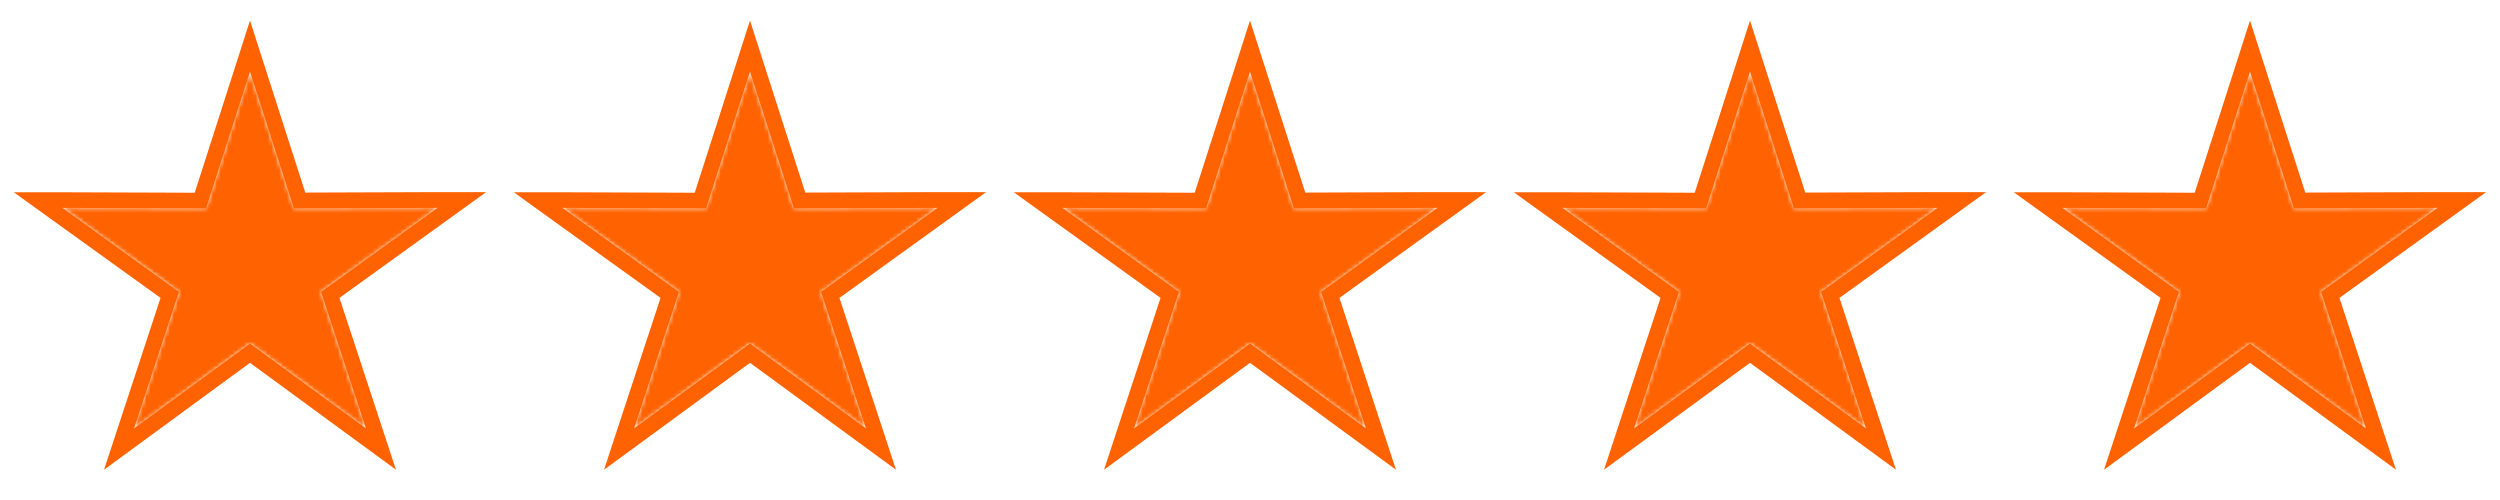<svg xmlns="http://www.w3.org/2000/svg" xmlns:xlink="http://www.w3.org/1999/xlink" viewBox="0 0 640 128"><defs><style>.cls-1{fill:#fff;}.cls-2{mask:url(#mask);}.cls-3{fill:#ff6200;}</style><mask id="mask" x="0" y="0" width="640" height="128" maskUnits="userSpaceOnUse"><polygon class="cls-1" points="64 18.35 75.24 53.35 112 53.22 82.18 74.73 93.67 109.65 64 87.94 34.33 109.65 45.82 74.73 16 53.22 52.76 53.35 64 18.35"/><polygon class="cls-1" points="192 18.35 203.24 53.35 240 53.22 210.18 74.73 221.67 109.65 192 87.94 162.33 109.65 173.82 74.73 144 53.22 180.76 53.35 192 18.35"/><polygon class="cls-1" points="320 18.35 331.24 53.35 368 53.22 338.18 74.73 349.67 109.65 320 87.94 290.33 109.65 301.82 74.73 272 53.22 308.76 53.35 320 18.35"/><polygon class="cls-1" points="448 18.35 459.24 53.35 496 53.22 466.18 74.73 477.67 109.65 448 87.94 418.33 109.65 429.82 74.73 400 53.22 436.76 53.35 448 18.35"/><polygon class="cls-1" points="576 18.35 587.24 53.35 624 53.22 594.18 74.73 605.67 109.65 576 87.94 546.33 109.65 557.82 74.73 528 53.22 564.76 53.35 576 18.35"/></mask></defs><g id="FILL"><g class="cls-2"><rect class="cls-3" width="640" height="128"/></g></g><g id="Star_Stroke" data-name="Star Stroke"><path class="cls-3" d="M64,18.35l11.24,35L112,53.22,82.18,74.73l11.49,34.92L64,87.94,34.33,109.65,45.82,74.73,16,53.22l36.76.13L64,18.35M64,5.26,60.19,17.13,49.85,49.34,16,49.22l-12.46,0,10.11,7.29L41.1,76.26,30.53,108.4l-3.89,11.84,10.06-7.36,27.3-20,27.3,20,10.06,7.36L97.47,108.4,86.9,76.26l27.44-19.79,10.11-7.29-12.46,0-33.84.12L67.81,17.13,64,5.26Z"/><path class="cls-3" d="M192,18.35l11.24,35L240,53.22,210.18,74.73l11.49,34.92L192,87.94l-29.67,21.71,11.49-34.92L144,53.22l36.76.13,11.24-35m0-13.09-3.81,11.87L177.85,49.34,144,49.22l-12.46,0,10.11,7.29L169.1,76.26,158.53,108.4l-3.89,11.84,10.06-7.36,27.3-20,27.3,20,10.06,7.36-3.89-11.84L214.9,76.26l27.44-19.79,10.11-7.29-12.46,0-33.84.12L195.81,17.13,192,5.26Z"/><path class="cls-3" d="M320,18.35l11.24,35L368,53.22,338.18,74.73l11.49,34.92L320,87.94l-29.67,21.71,11.49-34.92L272,53.22l36.76.13,11.24-35m0-13.09-3.81,11.87L305.85,49.34,272,49.22l-12.46,0,10.11,7.29L297.1,76.26,286.53,108.4l-3.89,11.84,10.06-7.36,27.3-20,27.3,20,10.06,7.36-3.89-11.84L342.9,76.26l27.44-19.79,10.11-7.29-12.46,0-33.84.12L323.81,17.13,320,5.26Z"/><path class="cls-3" d="M448,18.35l11.24,35L496,53.22,466.18,74.73l11.49,34.92L448,87.94l-29.67,21.71,11.49-34.92L400,53.22l36.76.13,11.24-35m0-13.09-3.81,11.87L433.85,49.34,400,49.22l-12.46,0,10.11,7.29L425.1,76.26,414.53,108.4l-3.89,11.84,10.06-7.36,27.3-20,27.3,20,10.06,7.36-3.89-11.84L470.9,76.26l27.44-19.79,10.11-7.29-12.46,0-33.84.12L451.81,17.13,448,5.26Z"/><path class="cls-3" d="M576,18.35l11.24,35L624,53.22,594.18,74.73l11.49,34.92L576,87.94l-29.67,21.71,11.49-34.92L528,53.22l36.76.13,11.24-35m0-13.09-3.81,11.87L561.85,49.34,528,49.22l-12.46,0,10.11,7.29L553.1,76.26,542.53,108.4l-3.89,11.84,10.06-7.36,27.3-20,27.3,20,10.06,7.36-3.89-11.84L598.9,76.26l27.44-19.79,10.11-7.29-12.46,0-33.84.12L579.81,17.13,576,5.26Z"/></g></svg>